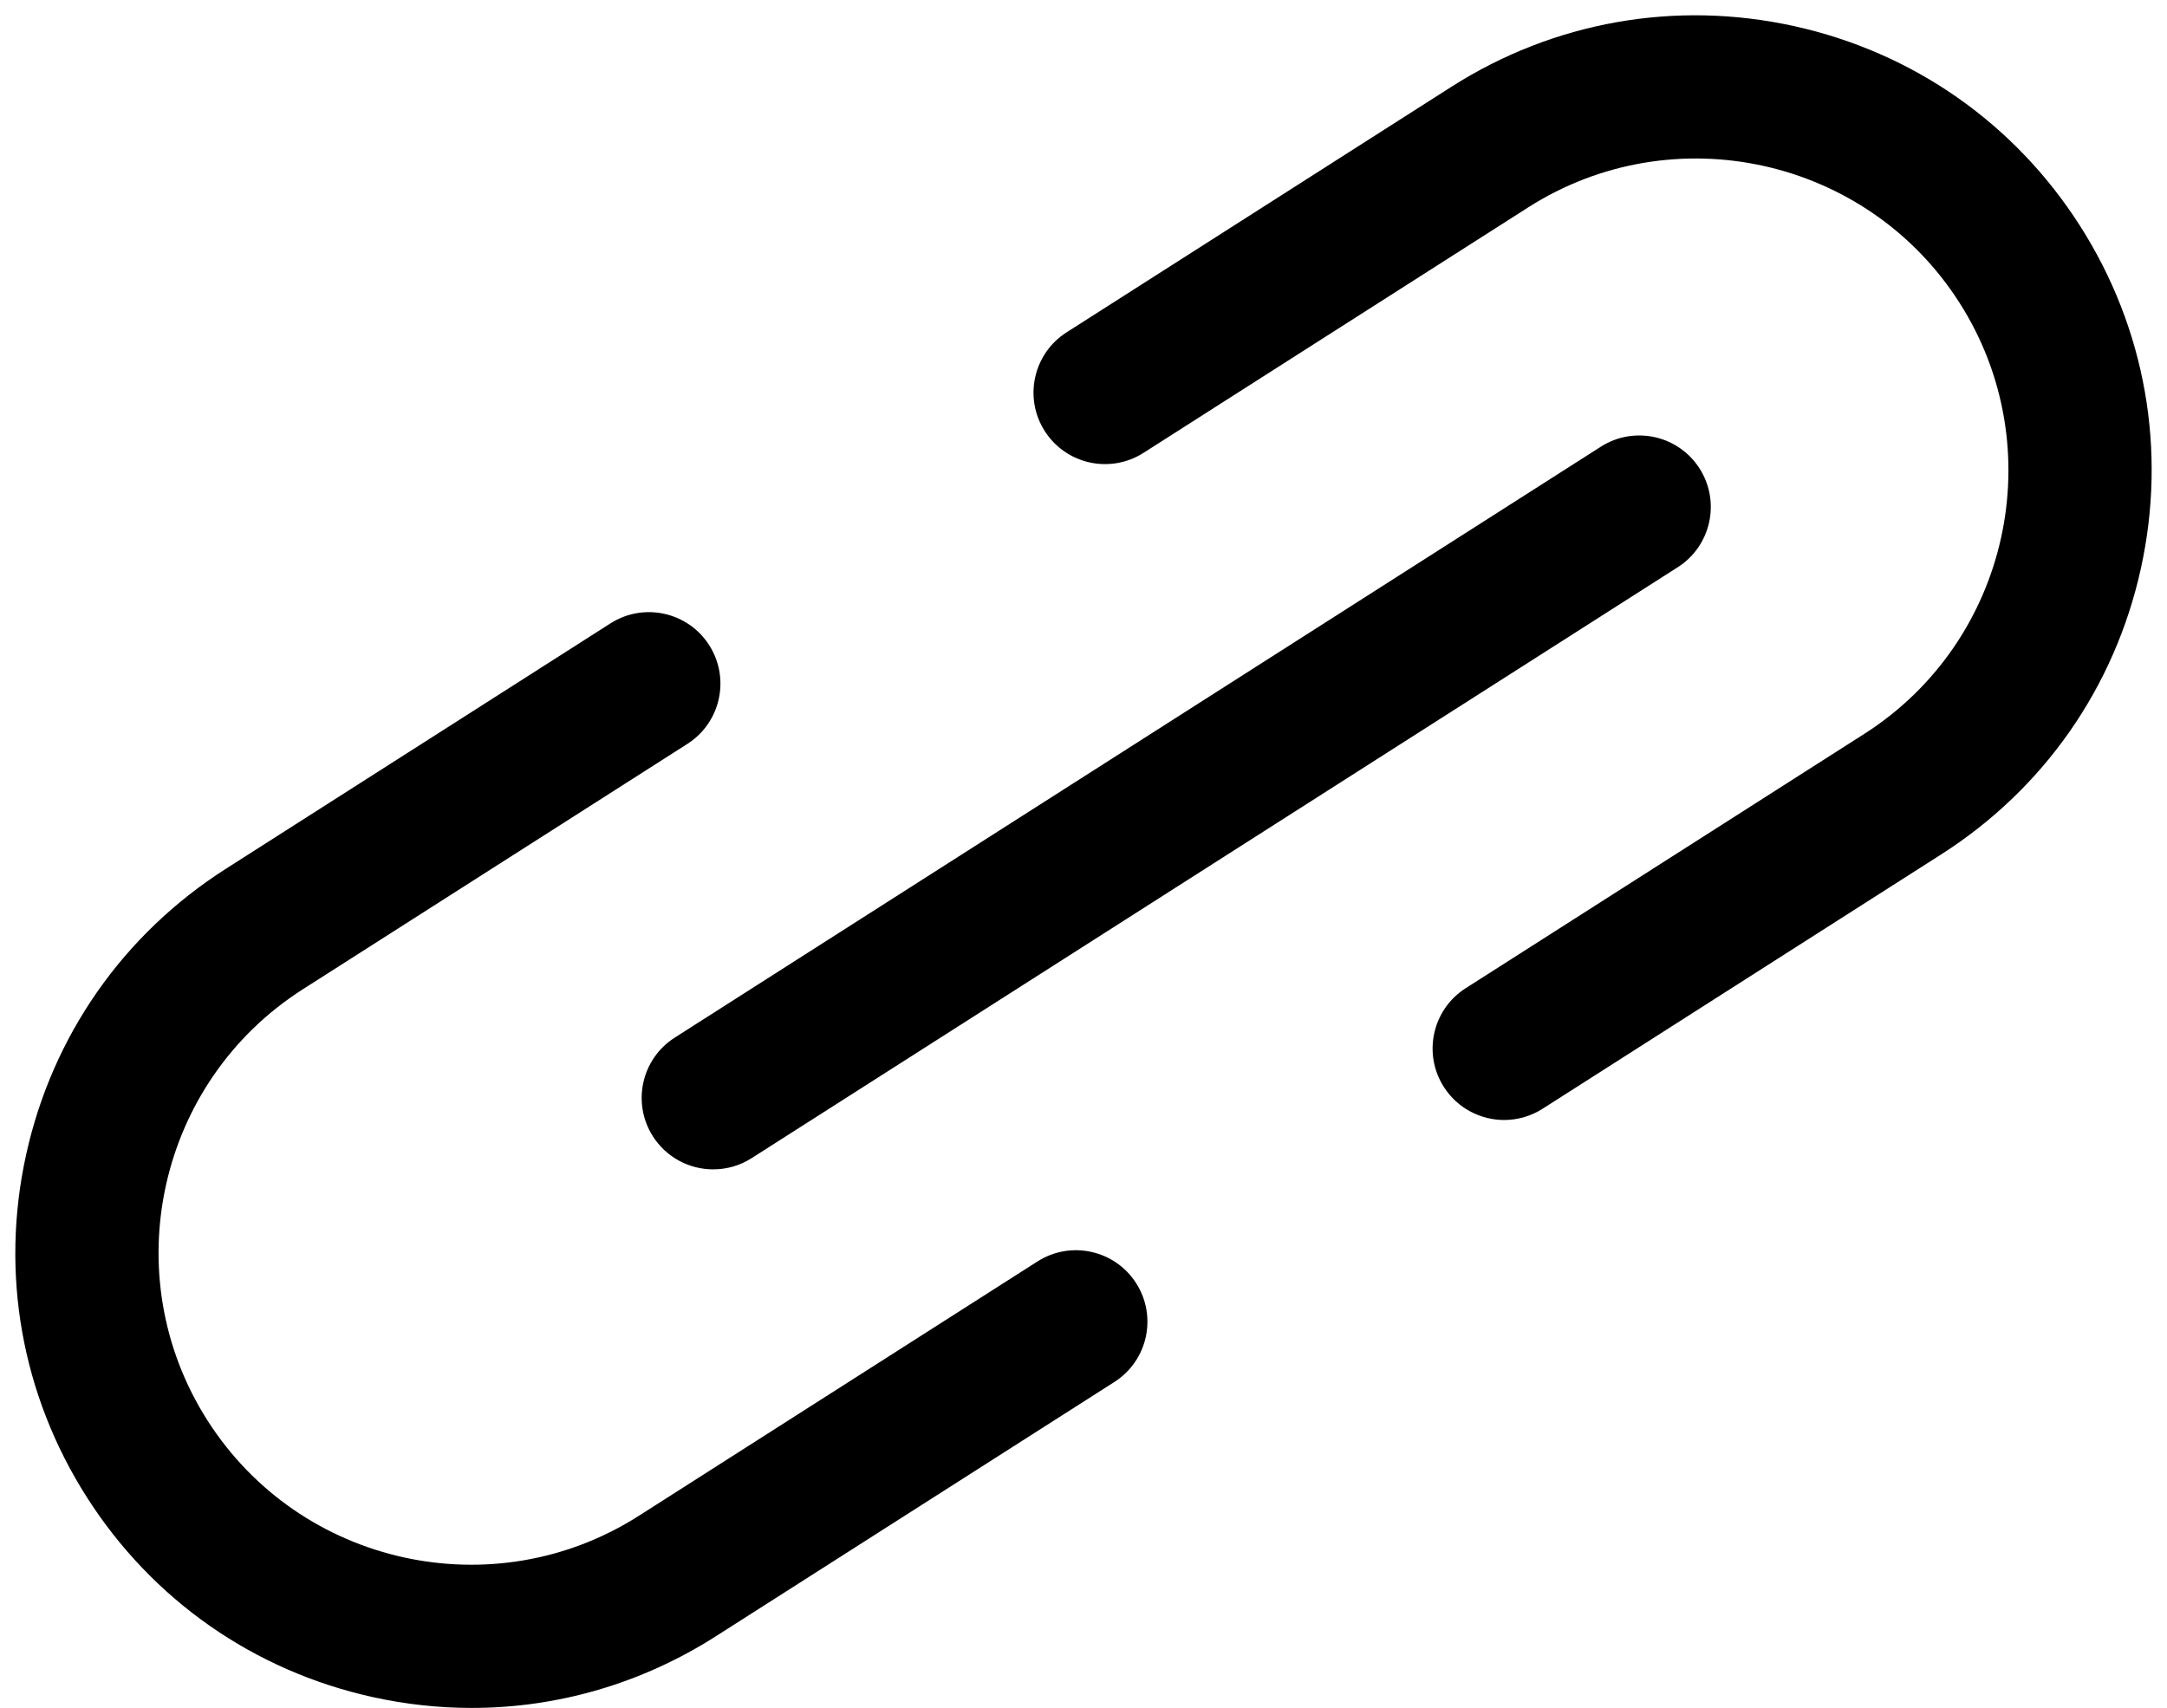 <?xml version="1.0" encoding="UTF-8" standalone="no"?><svg xmlns="http://www.w3.org/2000/svg" xmlns:xlink="http://www.w3.org/1999/xlink" fill="#000000" height="1075.2" preserveAspectRatio="xMidYMid meet" version="1" viewBox="323.1 462.6 1363.8 1075.2" width="1363.8" zoomAndPan="magnify"><g id="change1_1"><path d="M619.99,1537.78c-20.74,0-41.62-2.26-62.36-6.84-74.75-16.51-138.6-61.13-179.78-125.66s-54.78-141.23-38.27-215.98c16.51-74.75,61.13-138.6,125.66-179.78l242.05-154.49c20.95-13.37,48.77-7.23,62.14,13.72,13.37,20.95,7.23,48.77-13.72,62.14l-242.05,154.49c-91.38,58.32-118.27,180.11-59.95,271.48,58.32,91.38,180.11,118.27,271.48,59.95l250.83-160.09c20.94-13.37,48.77-7.23,62.14,13.72,13.37,20.95,7.23,48.77-13.72,62.14l-250.83,160.09c-46.62,29.76-99.62,45.11-153.62,45.11Z" fill="#000000"/></g><g id="change1_2"><path d="M1269.76,1167.66c-14.85,0-29.39-7.35-37.98-20.8-13.37-20.95-7.23-48.77,13.72-62.14l250.83-160.09c91.38-58.32,118.27-180.11,59.95-271.48-58.32-91.38-180.11-118.27-271.48-59.95l-242.05,154.49c-20.95,13.37-48.77,7.23-62.14-13.72-13.37-20.95-7.23-48.77,13.72-62.14l242.05-154.49c64.53-41.19,141.23-54.78,215.98-38.27,74.75,16.51,138.6,61.13,179.78,125.66,41.18,64.53,54.78,141.23,38.27,215.98-16.51,74.75-61.13,138.6-125.66,179.78l-250.83,160.09c-7.5,4.79-15.88,7.07-24.17,7.07Z" fill="#000000"/></g><g id="change1_3"><path d="M771.99,1198.75c-14.85,0-29.39-7.35-37.98-20.8-13.37-20.95-7.23-48.77,13.72-62.14l582.85-372c20.95-13.37,48.77-7.23,62.14,13.72,13.37,20.95,7.23,48.77-13.72,62.14l-582.85,372c-7.5,4.79-15.88,7.07-24.17,7.07Z" fill="#000000"/></g></svg>